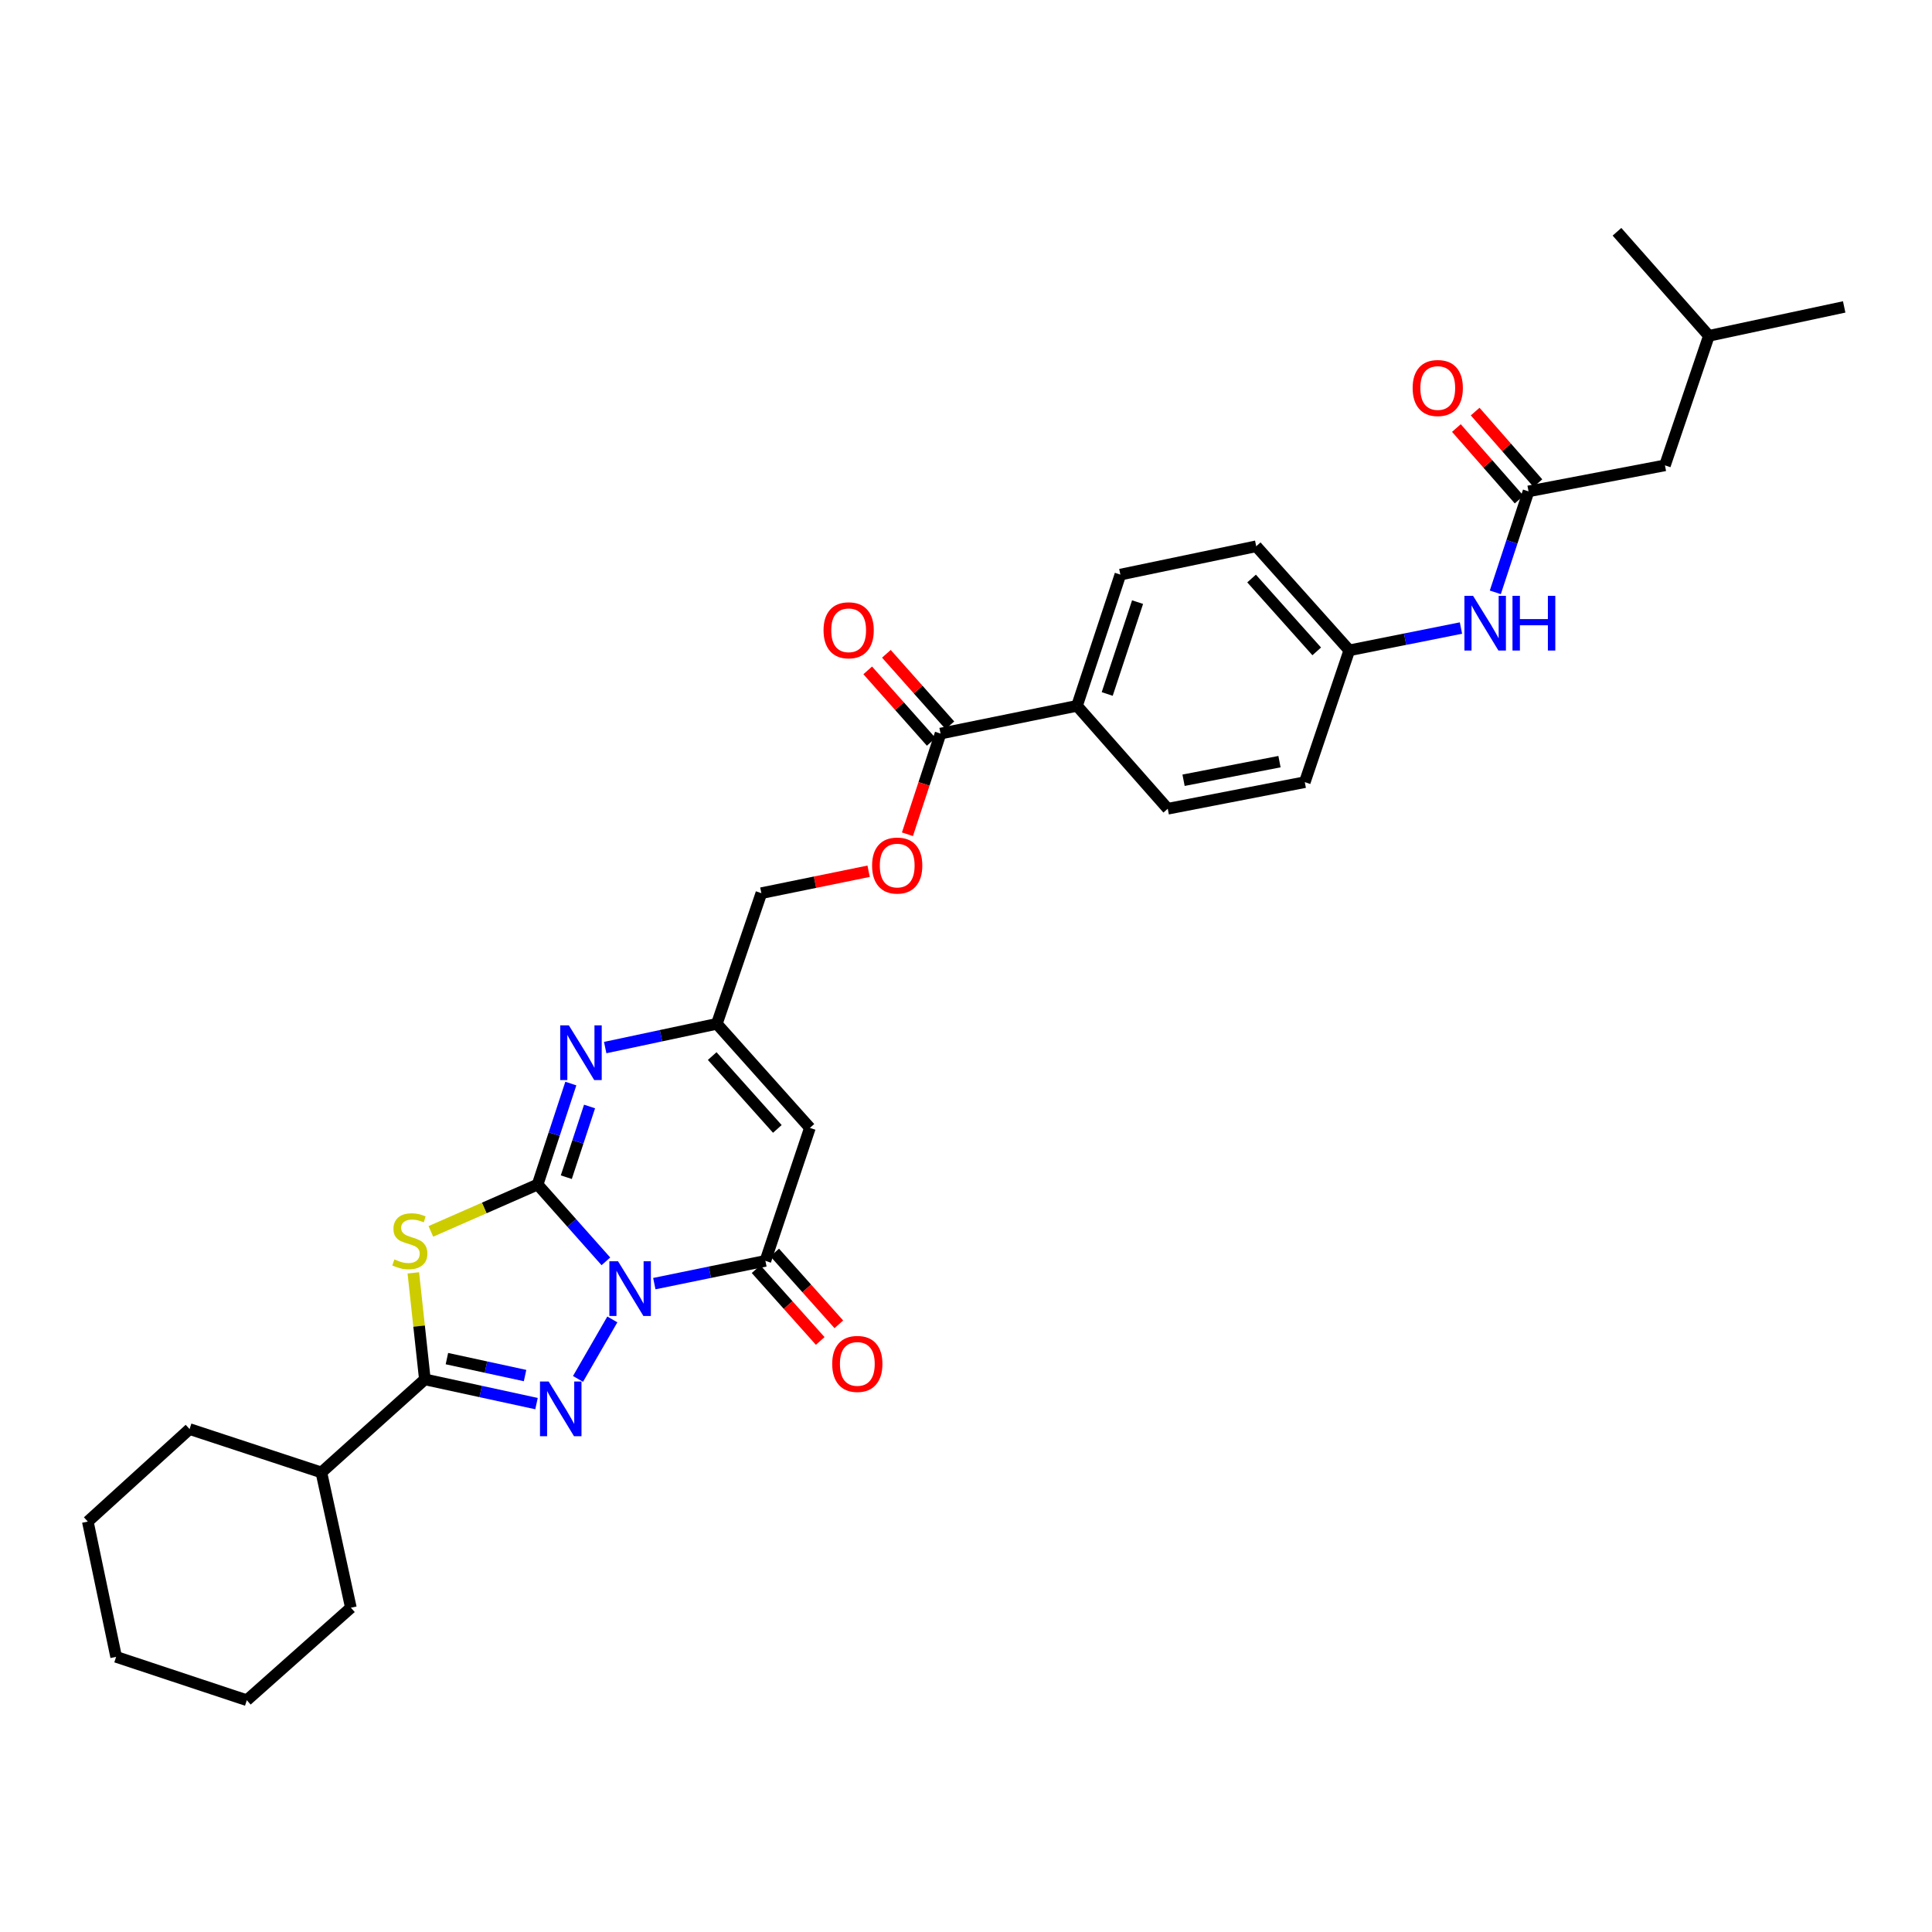 <?xml version='1.0' encoding='iso-8859-1'?>
<svg version='1.1' baseProfile='full'
              xmlns='http://www.w3.org/2000/svg'
                      xmlns:rdkit='http://www.rdkit.org/xml'
                      xmlns:xlink='http://www.w3.org/1999/xlink'
                  xml:space='preserve'
width='1000px' height='1000px' viewBox='0 0 1000 1000'>
<!-- END OF HEADER -->
<rect style='opacity:1.0;fill:#FFFFFF;stroke:none' width='1000' height='1000' x='0' y='0'> </rect>
<path class='bond-0' d='M 313.606,652.868 L 295.935,632.991' style='fill:none;fill-rule:evenodd;stroke:#0000FF;stroke-width:6px;stroke-linecap:butt;stroke-linejoin:miter;stroke-opacity:1' />
<path class='bond-0' d='M 295.935,632.991 L 278.265,613.114' style='fill:none;fill-rule:evenodd;stroke:#000000;stroke-width:6px;stroke-linecap:butt;stroke-linejoin:miter;stroke-opacity:1' />
<path class='bond-1' d='M 316.942,682.933 L 299.177,713.725' style='fill:none;fill-rule:evenodd;stroke:#0000FF;stroke-width:6px;stroke-linecap:butt;stroke-linejoin:miter;stroke-opacity:1' />
<path class='bond-4' d='M 338.675,664.406 L 367.421,658.51' style='fill:none;fill-rule:evenodd;stroke:#0000FF;stroke-width:6px;stroke-linecap:butt;stroke-linejoin:miter;stroke-opacity:1' />
<path class='bond-4' d='M 367.421,658.51 L 396.167,652.613' style='fill:none;fill-rule:evenodd;stroke:#000000;stroke-width:6px;stroke-linecap:butt;stroke-linejoin:miter;stroke-opacity:1' />
<path class='bond-2' d='M 278.265,613.114 L 250.64,625.242' style='fill:none;fill-rule:evenodd;stroke:#000000;stroke-width:6px;stroke-linecap:butt;stroke-linejoin:miter;stroke-opacity:1' />
<path class='bond-2' d='M 250.64,625.242 L 223.015,637.369' style='fill:none;fill-rule:evenodd;stroke:#CCCC00;stroke-width:6px;stroke-linecap:butt;stroke-linejoin:miter;stroke-opacity:1' />
<path class='bond-5' d='M 278.265,613.114 L 286.863,586.98' style='fill:none;fill-rule:evenodd;stroke:#000000;stroke-width:6px;stroke-linecap:butt;stroke-linejoin:miter;stroke-opacity:1' />
<path class='bond-5' d='M 286.863,586.98 L 295.461,560.845' style='fill:none;fill-rule:evenodd;stroke:#0000FF;stroke-width:6px;stroke-linecap:butt;stroke-linejoin:miter;stroke-opacity:1' />
<path class='bond-5' d='M 293.117,609.311 L 299.136,591.017' style='fill:none;fill-rule:evenodd;stroke:#000000;stroke-width:6px;stroke-linecap:butt;stroke-linejoin:miter;stroke-opacity:1' />
<path class='bond-5' d='M 299.136,591.017 L 305.154,572.723' style='fill:none;fill-rule:evenodd;stroke:#0000FF;stroke-width:6px;stroke-linecap:butt;stroke-linejoin:miter;stroke-opacity:1' />
<path class='bond-3' d='M 277.698,726.501 L 248.804,720.231' style='fill:none;fill-rule:evenodd;stroke:#0000FF;stroke-width:6px;stroke-linecap:butt;stroke-linejoin:miter;stroke-opacity:1' />
<path class='bond-3' d='M 248.804,720.231 L 219.91,713.962' style='fill:none;fill-rule:evenodd;stroke:#000000;stroke-width:6px;stroke-linecap:butt;stroke-linejoin:miter;stroke-opacity:1' />
<path class='bond-3' d='M 271.77,711.994 L 251.544,707.605' style='fill:none;fill-rule:evenodd;stroke:#0000FF;stroke-width:6px;stroke-linecap:butt;stroke-linejoin:miter;stroke-opacity:1' />
<path class='bond-3' d='M 251.544,707.605 L 231.318,703.216' style='fill:none;fill-rule:evenodd;stroke:#000000;stroke-width:6px;stroke-linecap:butt;stroke-linejoin:miter;stroke-opacity:1' />
<path class='bond-32' d='M 213.937,658.834 L 216.923,686.398' style='fill:none;fill-rule:evenodd;stroke:#CCCC00;stroke-width:6px;stroke-linecap:butt;stroke-linejoin:miter;stroke-opacity:1' />
<path class='bond-32' d='M 216.923,686.398 L 219.91,713.962' style='fill:none;fill-rule:evenodd;stroke:#000000;stroke-width:6px;stroke-linecap:butt;stroke-linejoin:miter;stroke-opacity:1' />
<path class='bond-14' d='M 219.91,713.962 L 166.349,762.131' style='fill:none;fill-rule:evenodd;stroke:#000000;stroke-width:6px;stroke-linecap:butt;stroke-linejoin:miter;stroke-opacity:1' />
<path class='bond-6' d='M 396.167,652.613 L 419.207,583.793' style='fill:none;fill-rule:evenodd;stroke:#000000;stroke-width:6px;stroke-linecap:butt;stroke-linejoin:miter;stroke-opacity:1' />
<path class='bond-12' d='M 391.349,656.917 L 407.946,675.497' style='fill:none;fill-rule:evenodd;stroke:#000000;stroke-width:6px;stroke-linecap:butt;stroke-linejoin:miter;stroke-opacity:1' />
<path class='bond-12' d='M 407.946,675.497 L 424.544,694.077' style='fill:none;fill-rule:evenodd;stroke:#FF0000;stroke-width:6px;stroke-linecap:butt;stroke-linejoin:miter;stroke-opacity:1' />
<path class='bond-12' d='M 400.984,648.31 L 417.582,666.89' style='fill:none;fill-rule:evenodd;stroke:#000000;stroke-width:6px;stroke-linecap:butt;stroke-linejoin:miter;stroke-opacity:1' />
<path class='bond-12' d='M 417.582,666.89 L 434.179,685.47' style='fill:none;fill-rule:evenodd;stroke:#FF0000;stroke-width:6px;stroke-linecap:butt;stroke-linejoin:miter;stroke-opacity:1' />
<path class='bond-33' d='M 313.247,542.223 L 342.142,536.077' style='fill:none;fill-rule:evenodd;stroke:#0000FF;stroke-width:6px;stroke-linecap:butt;stroke-linejoin:miter;stroke-opacity:1' />
<path class='bond-33' d='M 342.142,536.077 L 371.037,529.931' style='fill:none;fill-rule:evenodd;stroke:#000000;stroke-width:6px;stroke-linecap:butt;stroke-linejoin:miter;stroke-opacity:1' />
<path class='bond-7' d='M 419.207,583.793 L 371.037,529.931' style='fill:none;fill-rule:evenodd;stroke:#000000;stroke-width:6px;stroke-linecap:butt;stroke-linejoin:miter;stroke-opacity:1' />
<path class='bond-7' d='M 402.351,584.327 L 368.632,546.623' style='fill:none;fill-rule:evenodd;stroke:#000000;stroke-width:6px;stroke-linecap:butt;stroke-linejoin:miter;stroke-opacity:1' />
<path class='bond-17' d='M 371.037,529.931 L 394.078,462.302' style='fill:none;fill-rule:evenodd;stroke:#000000;stroke-width:6px;stroke-linecap:butt;stroke-linejoin:miter;stroke-opacity:1' />
<path class='bond-8' d='M 486.829,379.701 L 478.26,405.755' style='fill:none;fill-rule:evenodd;stroke:#000000;stroke-width:6px;stroke-linecap:butt;stroke-linejoin:miter;stroke-opacity:1' />
<path class='bond-8' d='M 478.26,405.755 L 469.691,431.81' style='fill:none;fill-rule:evenodd;stroke:#FF0000;stroke-width:6px;stroke-linecap:butt;stroke-linejoin:miter;stroke-opacity:1' />
<path class='bond-11' d='M 486.829,379.701 L 557.458,365.338' style='fill:none;fill-rule:evenodd;stroke:#000000;stroke-width:6px;stroke-linecap:butt;stroke-linejoin:miter;stroke-opacity:1' />
<path class='bond-15' d='M 491.659,375.411 L 475.226,356.91' style='fill:none;fill-rule:evenodd;stroke:#000000;stroke-width:6px;stroke-linecap:butt;stroke-linejoin:miter;stroke-opacity:1' />
<path class='bond-15' d='M 475.226,356.91 L 458.792,338.408' style='fill:none;fill-rule:evenodd;stroke:#FF0000;stroke-width:6px;stroke-linecap:butt;stroke-linejoin:miter;stroke-opacity:1' />
<path class='bond-15' d='M 481.999,383.991 L 465.566,365.49' style='fill:none;fill-rule:evenodd;stroke:#000000;stroke-width:6px;stroke-linecap:butt;stroke-linejoin:miter;stroke-opacity:1' />
<path class='bond-15' d='M 465.566,365.49 L 449.133,346.988' style='fill:none;fill-rule:evenodd;stroke:#FF0000;stroke-width:6px;stroke-linecap:butt;stroke-linejoin:miter;stroke-opacity:1' />
<path class='bond-9' d='M 791.165,254.334 L 782.568,280.469' style='fill:none;fill-rule:evenodd;stroke:#000000;stroke-width:6px;stroke-linecap:butt;stroke-linejoin:miter;stroke-opacity:1' />
<path class='bond-9' d='M 782.568,280.469 L 773.97,306.603' style='fill:none;fill-rule:evenodd;stroke:#0000FF;stroke-width:6px;stroke-linecap:butt;stroke-linejoin:miter;stroke-opacity:1' />
<path class='bond-16' d='M 796.023,250.075 L 779.782,231.555' style='fill:none;fill-rule:evenodd;stroke:#000000;stroke-width:6px;stroke-linecap:butt;stroke-linejoin:miter;stroke-opacity:1' />
<path class='bond-16' d='M 779.782,231.555 L 763.542,213.035' style='fill:none;fill-rule:evenodd;stroke:#FF0000;stroke-width:6px;stroke-linecap:butt;stroke-linejoin:miter;stroke-opacity:1' />
<path class='bond-16' d='M 786.308,258.593 L 770.068,240.073' style='fill:none;fill-rule:evenodd;stroke:#000000;stroke-width:6px;stroke-linecap:butt;stroke-linejoin:miter;stroke-opacity:1' />
<path class='bond-16' d='M 770.068,240.073 L 753.828,221.553' style='fill:none;fill-rule:evenodd;stroke:#FF0000;stroke-width:6px;stroke-linecap:butt;stroke-linejoin:miter;stroke-opacity:1' />
<path class='bond-20' d='M 791.165,254.334 L 861.78,240.862' style='fill:none;fill-rule:evenodd;stroke:#000000;stroke-width:6px;stroke-linecap:butt;stroke-linejoin:miter;stroke-opacity:1' />
<path class='bond-10' d='M 756.188,325.065 L 727.29,330.842' style='fill:none;fill-rule:evenodd;stroke:#0000FF;stroke-width:6px;stroke-linecap:butt;stroke-linejoin:miter;stroke-opacity:1' />
<path class='bond-10' d='M 727.29,330.842 L 698.393,336.62' style='fill:none;fill-rule:evenodd;stroke:#000000;stroke-width:6px;stroke-linecap:butt;stroke-linejoin:miter;stroke-opacity:1' />
<path class='bond-18' d='M 557.458,365.338 L 579.903,297.415' style='fill:none;fill-rule:evenodd;stroke:#000000;stroke-width:6px;stroke-linecap:butt;stroke-linejoin:miter;stroke-opacity:1' />
<path class='bond-18' d='M 573.092,359.203 L 588.804,311.657' style='fill:none;fill-rule:evenodd;stroke:#000000;stroke-width:6px;stroke-linecap:butt;stroke-linejoin:miter;stroke-opacity:1' />
<path class='bond-19' d='M 557.458,365.338 L 604.429,418.604' style='fill:none;fill-rule:evenodd;stroke:#000000;stroke-width:6px;stroke-linecap:butt;stroke-linejoin:miter;stroke-opacity:1' />
<path class='bond-13' d='M 449.597,450.95 L 421.837,456.626' style='fill:none;fill-rule:evenodd;stroke:#FF0000;stroke-width:6px;stroke-linecap:butt;stroke-linejoin:miter;stroke-opacity:1' />
<path class='bond-13' d='M 421.837,456.626 L 394.078,462.302' style='fill:none;fill-rule:evenodd;stroke:#000000;stroke-width:6px;stroke-linecap:butt;stroke-linejoin:miter;stroke-opacity:1' />
<path class='bond-25' d='M 166.349,762.131 L 98.125,739.687' style='fill:none;fill-rule:evenodd;stroke:#000000;stroke-width:6px;stroke-linecap:butt;stroke-linejoin:miter;stroke-opacity:1' />
<path class='bond-26' d='M 166.349,762.131 L 181.616,832.158' style='fill:none;fill-rule:evenodd;stroke:#000000;stroke-width:6px;stroke-linecap:butt;stroke-linejoin:miter;stroke-opacity:1' />
<path class='bond-22' d='M 579.903,297.415 L 650.216,282.751' style='fill:none;fill-rule:evenodd;stroke:#000000;stroke-width:6px;stroke-linecap:butt;stroke-linejoin:miter;stroke-opacity:1' />
<path class='bond-23' d='M 604.429,418.604 L 675.36,404.845' style='fill:none;fill-rule:evenodd;stroke:#000000;stroke-width:6px;stroke-linecap:butt;stroke-linejoin:miter;stroke-opacity:1' />
<path class='bond-23' d='M 612.608,403.857 L 662.26,394.225' style='fill:none;fill-rule:evenodd;stroke:#000000;stroke-width:6px;stroke-linecap:butt;stroke-linejoin:miter;stroke-opacity:1' />
<path class='bond-24' d='M 861.78,240.862 L 884.519,173.821' style='fill:none;fill-rule:evenodd;stroke:#000000;stroke-width:6px;stroke-linecap:butt;stroke-linejoin:miter;stroke-opacity:1' />
<path class='bond-21' d='M 698.393,336.62 L 675.36,404.845' style='fill:none;fill-rule:evenodd;stroke:#000000;stroke-width:6px;stroke-linecap:butt;stroke-linejoin:miter;stroke-opacity:1' />
<path class='bond-35' d='M 698.393,336.62 L 650.216,282.751' style='fill:none;fill-rule:evenodd;stroke:#000000;stroke-width:6px;stroke-linecap:butt;stroke-linejoin:miter;stroke-opacity:1' />
<path class='bond-35' d='M 681.536,337.152 L 647.812,299.444' style='fill:none;fill-rule:evenodd;stroke:#000000;stroke-width:6px;stroke-linecap:butt;stroke-linejoin:miter;stroke-opacity:1' />
<path class='bond-27' d='M 884.519,173.821 L 836.945,119.967' style='fill:none;fill-rule:evenodd;stroke:#000000;stroke-width:6px;stroke-linecap:butt;stroke-linejoin:miter;stroke-opacity:1' />
<path class='bond-28' d='M 884.519,173.821 L 954.545,158.863' style='fill:none;fill-rule:evenodd;stroke:#000000;stroke-width:6px;stroke-linecap:butt;stroke-linejoin:miter;stroke-opacity:1' />
<path class='bond-30' d='M 98.125,739.687 L 45.455,787.569' style='fill:none;fill-rule:evenodd;stroke:#000000;stroke-width:6px;stroke-linecap:butt;stroke-linejoin:miter;stroke-opacity:1' />
<path class='bond-29' d='M 181.616,832.158 L 127.755,880.033' style='fill:none;fill-rule:evenodd;stroke:#000000;stroke-width:6px;stroke-linecap:butt;stroke-linejoin:miter;stroke-opacity:1' />
<path class='bond-31' d='M 127.755,880.033 L 60.111,857.588' style='fill:none;fill-rule:evenodd;stroke:#000000;stroke-width:6px;stroke-linecap:butt;stroke-linejoin:miter;stroke-opacity:1' />
<path class='bond-34' d='M 45.455,787.569 L 60.111,857.588' style='fill:none;fill-rule:evenodd;stroke:#000000;stroke-width:6px;stroke-linecap:butt;stroke-linejoin:miter;stroke-opacity:1' />
<path  class='atom-0' d='M 319.888 652.816
L 329.168 667.816
Q 330.088 669.296, 331.568 671.976
Q 333.048 674.656, 333.128 674.816
L 333.128 652.816
L 336.888 652.816
L 336.888 681.136
L 333.008 681.136
L 323.048 664.736
Q 321.888 662.816, 320.648 660.616
Q 319.448 658.416, 319.088 657.736
L 319.088 681.136
L 315.408 681.136
L 315.408 652.816
L 319.888 652.816
' fill='#0000FF'/>
<path  class='atom-2' d='M 283.977 715.061
L 293.257 730.061
Q 294.177 731.541, 295.657 734.221
Q 297.137 736.901, 297.217 737.061
L 297.217 715.061
L 300.977 715.061
L 300.977 743.381
L 297.097 743.381
L 287.137 726.981
Q 285.977 725.061, 284.737 722.861
Q 283.537 720.661, 283.177 719.981
L 283.177 743.381
L 279.497 743.381
L 279.497 715.061
L 283.977 715.061
' fill='#0000FF'/>
<path  class='atom-3' d='M 204.129 651.868
Q 204.449 651.988, 205.769 652.548
Q 207.089 653.108, 208.529 653.468
Q 210.009 653.788, 211.449 653.788
Q 214.129 653.788, 215.689 652.508
Q 217.249 651.188, 217.249 648.908
Q 217.249 647.348, 216.449 646.388
Q 215.689 645.428, 214.489 644.908
Q 213.289 644.388, 211.289 643.788
Q 208.769 643.028, 207.249 642.308
Q 205.769 641.588, 204.689 640.068
Q 203.649 638.548, 203.649 635.988
Q 203.649 632.428, 206.049 630.228
Q 208.489 628.028, 213.289 628.028
Q 216.569 628.028, 220.289 629.588
L 219.369 632.668
Q 215.969 631.268, 213.409 631.268
Q 210.649 631.268, 209.129 632.428
Q 207.609 633.548, 207.649 635.508
Q 207.649 637.028, 208.409 637.948
Q 209.209 638.868, 210.329 639.388
Q 211.489 639.908, 213.409 640.508
Q 215.969 641.308, 217.489 642.108
Q 219.009 642.908, 220.089 644.548
Q 221.209 646.148, 221.209 648.908
Q 221.209 652.828, 218.569 654.948
Q 215.969 657.028, 211.609 657.028
Q 209.089 657.028, 207.169 656.468
Q 205.289 655.948, 203.049 655.028
L 204.129 651.868
' fill='#CCCC00'/>
<path  class='atom-6' d='M 294.45 530.73
L 303.73 545.73
Q 304.65 547.21, 306.13 549.89
Q 307.61 552.57, 307.69 552.73
L 307.69 530.73
L 311.45 530.73
L 311.45 559.05
L 307.57 559.05
L 297.61 542.65
Q 296.45 540.73, 295.21 538.53
Q 294.01 536.33, 293.65 535.65
L 293.65 559.05
L 289.97 559.05
L 289.97 530.73
L 294.45 530.73
' fill='#0000FF'/>
<path  class='atom-11' d='M 762.461 308.399
L 771.741 323.399
Q 772.661 324.879, 774.141 327.559
Q 775.621 330.239, 775.701 330.399
L 775.701 308.399
L 779.461 308.399
L 779.461 336.719
L 775.581 336.719
L 765.621 320.319
Q 764.461 318.399, 763.221 316.199
Q 762.021 313.999, 761.661 313.319
L 761.661 336.719
L 757.981 336.719
L 757.981 308.399
L 762.461 308.399
' fill='#0000FF'/>
<path  class='atom-11' d='M 782.861 308.399
L 786.701 308.399
L 786.701 320.439
L 801.181 320.439
L 801.181 308.399
L 805.021 308.399
L 805.021 336.719
L 801.181 336.719
L 801.181 323.639
L 786.701 323.639
L 786.701 336.719
L 782.861 336.719
L 782.861 308.399
' fill='#0000FF'/>
<path  class='atom-13' d='M 430.748 705.959
Q 430.748 699.159, 434.108 695.359
Q 437.468 691.559, 443.748 691.559
Q 450.028 691.559, 453.388 695.359
Q 456.748 699.159, 456.748 705.959
Q 456.748 712.839, 453.348 716.759
Q 449.948 720.639, 443.748 720.639
Q 437.508 720.639, 434.108 716.759
Q 430.748 712.879, 430.748 705.959
M 443.748 717.439
Q 448.068 717.439, 450.388 714.559
Q 452.748 711.639, 452.748 705.959
Q 452.748 700.399, 450.388 697.599
Q 448.068 694.759, 443.748 694.759
Q 439.428 694.759, 437.068 697.559
Q 434.748 700.359, 434.748 705.959
Q 434.748 711.679, 437.068 714.559
Q 439.428 717.439, 443.748 717.439
' fill='#FF0000'/>
<path  class='atom-14' d='M 451.391 448.005
Q 451.391 441.205, 454.751 437.405
Q 458.111 433.605, 464.391 433.605
Q 470.671 433.605, 474.031 437.405
Q 477.391 441.205, 477.391 448.005
Q 477.391 454.885, 473.991 458.805
Q 470.591 462.685, 464.391 462.685
Q 458.151 462.685, 454.751 458.805
Q 451.391 454.925, 451.391 448.005
M 464.391 459.485
Q 468.711 459.485, 471.031 456.605
Q 473.391 453.685, 473.391 448.005
Q 473.391 442.445, 471.031 439.645
Q 468.711 436.805, 464.391 436.805
Q 460.071 436.805, 457.711 439.605
Q 455.391 442.405, 455.391 448.005
Q 455.391 453.725, 457.711 456.605
Q 460.071 459.485, 464.391 459.485
' fill='#FF0000'/>
<path  class='atom-16' d='M 426.262 326.228
Q 426.262 319.428, 429.622 315.628
Q 432.982 311.828, 439.262 311.828
Q 445.542 311.828, 448.902 315.628
Q 452.262 319.428, 452.262 326.228
Q 452.262 333.108, 448.862 337.028
Q 445.462 340.908, 439.262 340.908
Q 433.022 340.908, 429.622 337.028
Q 426.262 333.148, 426.262 326.228
M 439.262 337.708
Q 443.582 337.708, 445.902 334.828
Q 448.262 331.908, 448.262 326.228
Q 448.262 320.668, 445.902 317.868
Q 443.582 315.028, 439.262 315.028
Q 434.942 315.028, 432.582 317.828
Q 430.262 320.628, 430.262 326.228
Q 430.262 331.948, 432.582 334.828
Q 434.942 337.708, 439.262 337.708
' fill='#FF0000'/>
<path  class='atom-17' d='M 731.18 200.832
Q 731.18 194.032, 734.54 190.232
Q 737.9 186.432, 744.18 186.432
Q 750.46 186.432, 753.82 190.232
Q 757.18 194.032, 757.18 200.832
Q 757.18 207.712, 753.78 211.632
Q 750.38 215.512, 744.18 215.512
Q 737.94 215.512, 734.54 211.632
Q 731.18 207.752, 731.18 200.832
M 744.18 212.312
Q 748.5 212.312, 750.82 209.432
Q 753.18 206.512, 753.18 200.832
Q 753.18 195.272, 750.82 192.472
Q 748.5 189.632, 744.18 189.632
Q 739.86 189.632, 737.5 192.432
Q 735.18 195.232, 735.18 200.832
Q 735.18 206.552, 737.5 209.432
Q 739.86 212.312, 744.18 212.312
' fill='#FF0000'/>
</svg>
